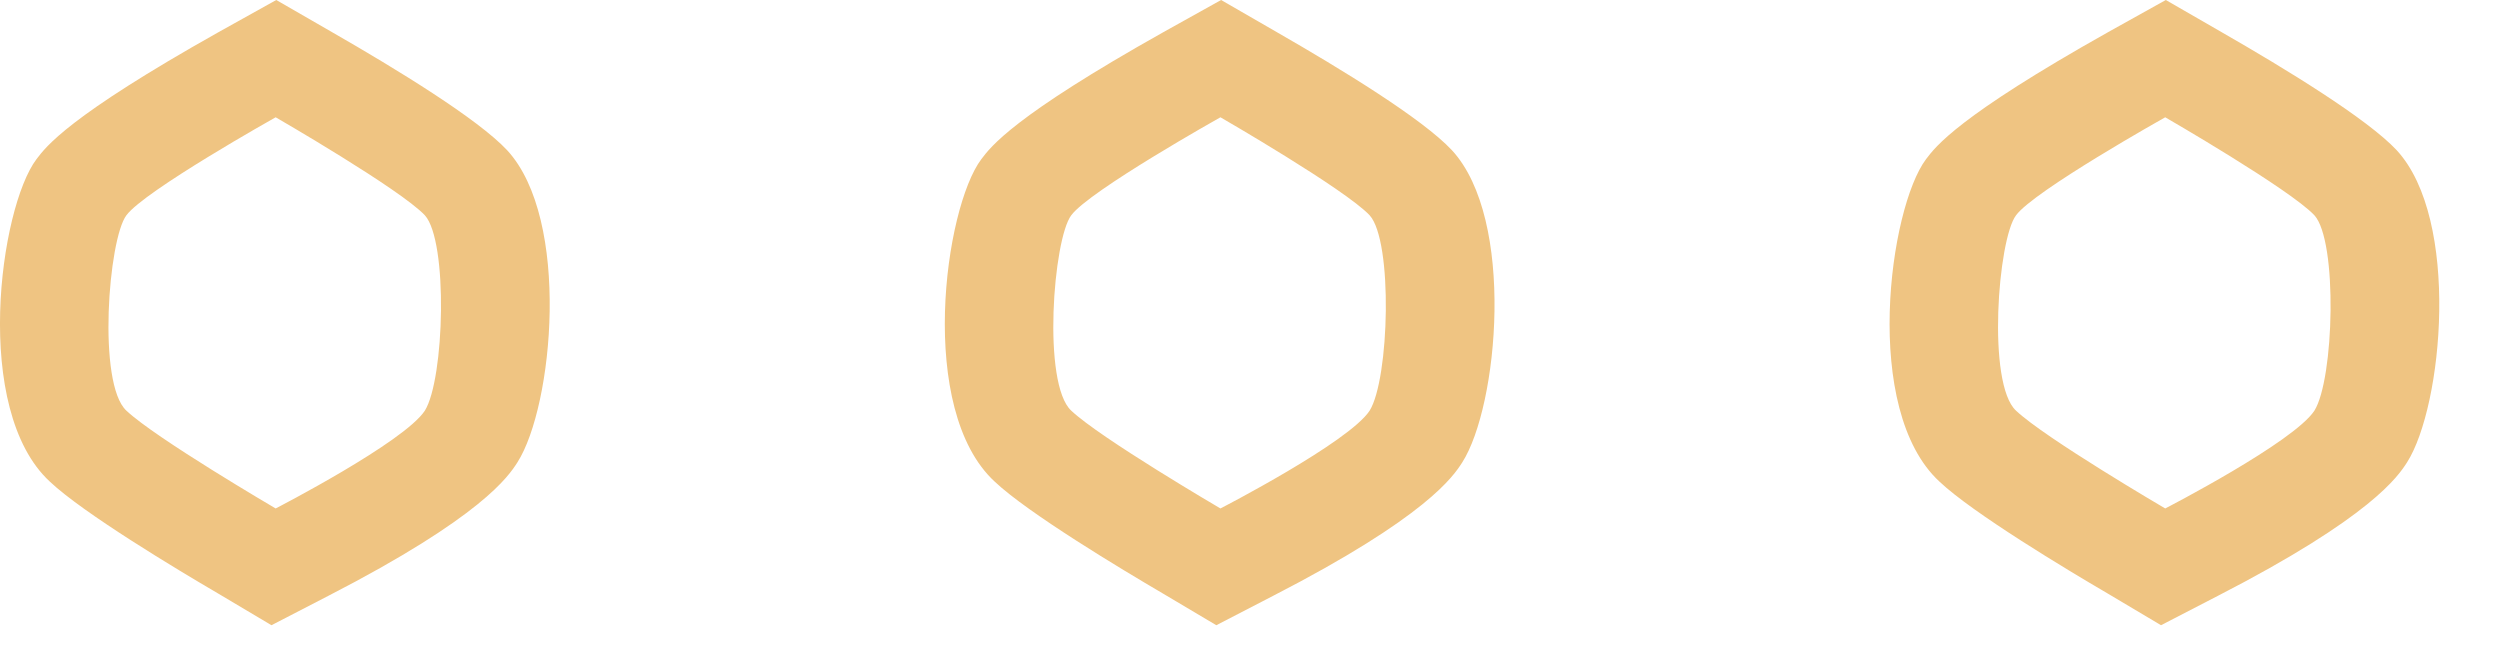 <svg width="34" height="9" viewBox="0 0 34 9" fill="none" xmlns="http://www.w3.org/2000/svg">
<path d="M4.524 0.442L3.757 0L2.976 0.435C0.922 1.588 0.626 1.994 0.496 2.165C-0.003 2.827 -0.383 5.572 0.679 6.551C1.13 6.978 2.418 7.751 2.957 8.066L3.692 8.503L4.462 8.105C6.558 7.027 6.919 6.473 7.037 6.288C7.525 5.523 7.765 2.983 6.897 2.043C6.496 1.614 5.386 0.937 4.524 0.442ZM5.778 5.585C5.496 6.015 3.749 6.915 3.749 6.915C3.749 6.915 2.114 5.958 1.719 5.585C1.322 5.219 1.474 3.253 1.719 2.928C1.965 2.595 3.749 1.595 3.749 1.595C3.749 1.595 5.442 2.572 5.778 2.928C6.096 3.279 6.045 5.156 5.778 5.585Z" fill="#EFC482"/>
<path d="M17.373 0.442L16.607 0L15.826 0.435C13.771 1.588 13.476 1.994 13.346 2.165C12.847 2.827 12.466 5.572 13.529 6.551C13.98 6.978 15.268 7.751 15.806 8.066L16.542 8.503L17.311 8.105C19.408 7.027 19.769 6.473 19.887 6.288C20.375 5.523 20.614 2.983 19.746 2.043C19.346 1.614 18.235 0.937 17.373 0.442ZM18.627 5.585C18.346 6.015 16.598 6.915 16.598 6.915C16.598 6.915 14.963 5.958 14.569 5.585C14.172 5.219 14.324 3.253 14.569 2.928C14.814 2.595 16.598 1.595 16.598 1.595C16.598 1.595 18.292 2.572 18.627 2.928C18.946 3.279 18.895 5.156 18.627 5.585Z" fill="#EFC482"/>
<path d="M30.222 0.442L29.455 0L28.674 0.435C26.62 1.588 26.324 1.994 26.194 2.165C25.696 2.827 25.315 5.572 26.378 6.551C26.829 6.978 28.116 7.751 28.655 8.066L29.39 8.503L30.16 8.105C32.257 7.027 32.617 6.473 32.736 6.288C33.223 5.523 33.463 2.983 32.595 2.043C32.194 1.614 31.084 0.937 30.222 0.442ZM31.476 5.585C31.194 6.015 29.447 6.915 29.447 6.915C29.447 6.915 27.812 5.958 27.418 5.585C27.02 5.219 27.172 3.253 27.418 2.928C27.663 2.595 29.447 1.595 29.447 1.595C29.447 1.595 31.14 2.572 31.476 2.928C31.794 3.279 31.744 5.156 31.476 5.585Z" fill="#EFC482"/>
</svg>
